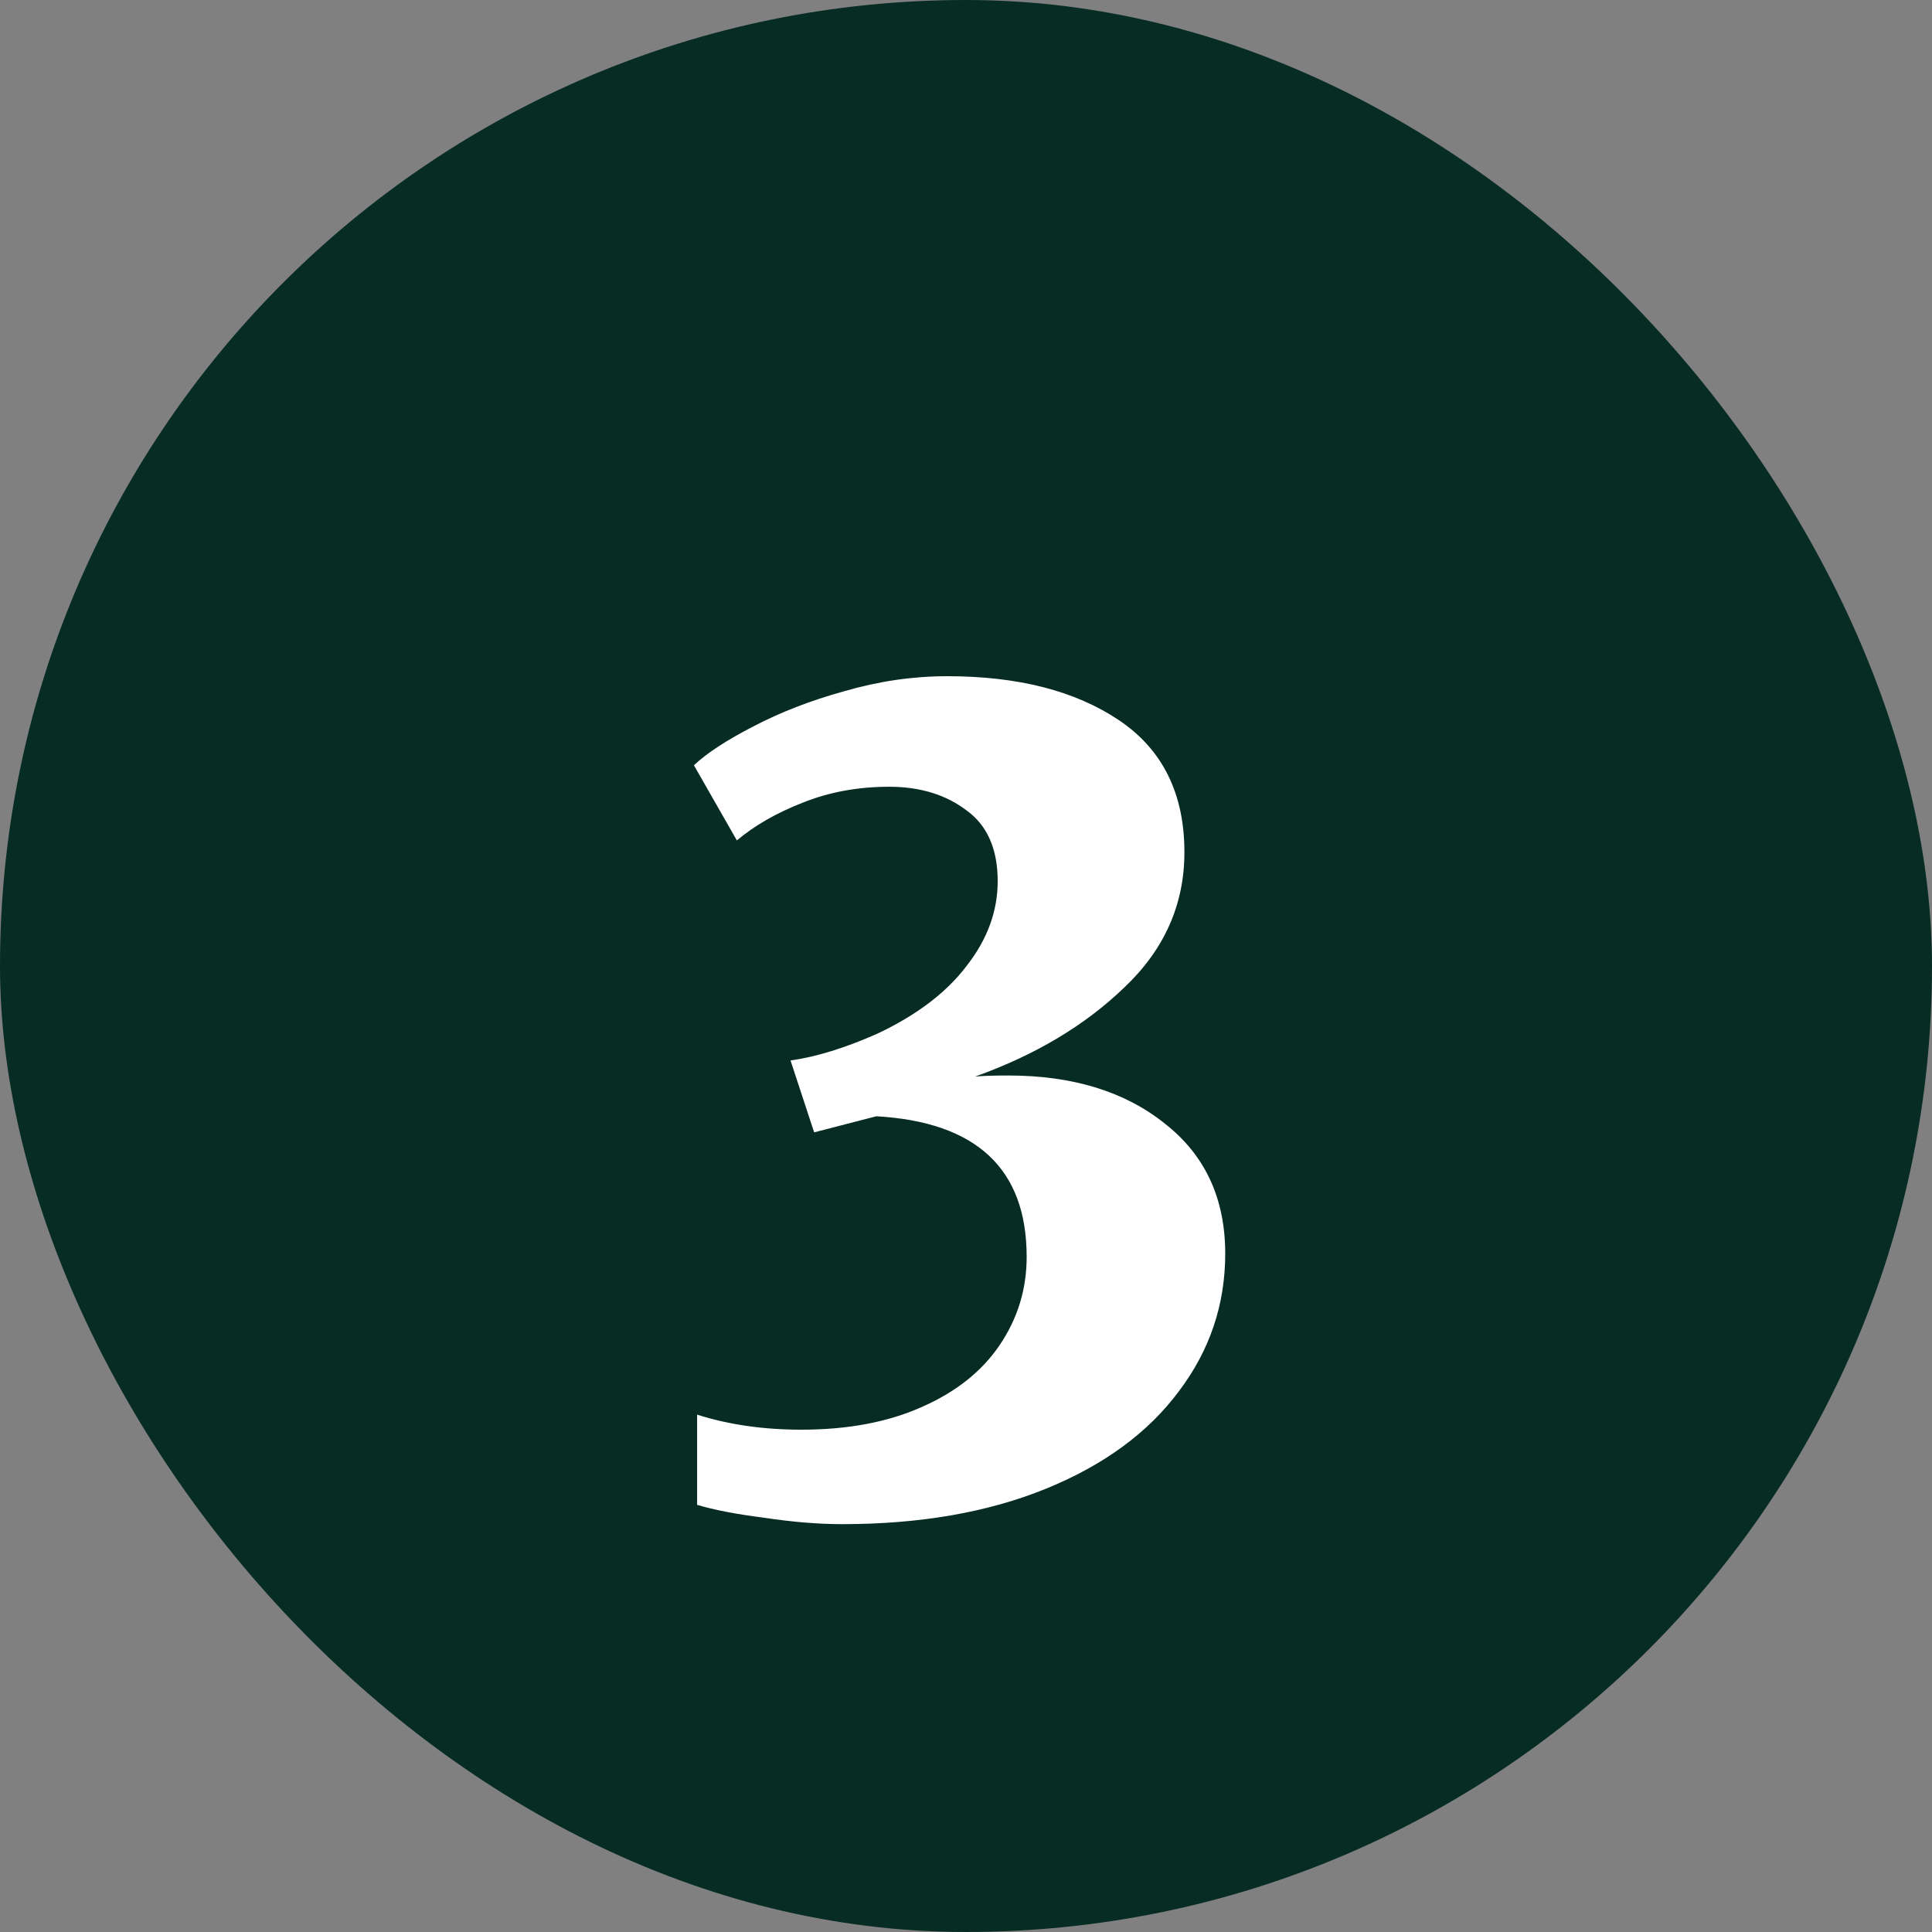 <svg width="40" height="40" viewBox="0 0 40 40" fill="none" xmlns="http://www.w3.org/2000/svg">
<rect x="0" y="0" width="40" height="40" fill="#808080" stroke="none"/>
<rect width="40" height="40" rx="20" fill="#072C23"/>
<path d="M17.433 31.556C16.944 31.556 16.404 31.511 15.811 31.422C15.233 31.348 14.774 31.259 14.433 31.156V29.289C15.085 29.496 15.804 29.6 16.589 29.6C17.552 29.6 18.381 29.444 19.078 29.133C19.789 28.822 20.33 28.393 20.7 27.844C21.07 27.296 21.256 26.689 21.256 26.022C21.256 24.2 20.218 23.23 18.144 23.111L16.856 23.444L16.367 21.956C16.9 21.881 17.5 21.696 18.167 21.4C18.982 21.015 19.596 20.548 20.011 20C20.441 19.452 20.656 18.867 20.656 18.244C20.656 17.578 20.441 17.089 20.011 16.778C19.581 16.452 19.048 16.289 18.411 16.289C17.759 16.289 17.159 16.4 16.611 16.622C16.078 16.83 15.626 17.089 15.256 17.4L14.367 15.844C14.633 15.593 15.041 15.326 15.589 15.044C16.152 14.748 16.782 14.504 17.478 14.311C18.189 14.104 18.9 14 19.611 14C21.078 14 22.263 14.304 23.167 14.911C24.07 15.518 24.522 16.43 24.522 17.644C24.522 18.726 24.107 19.659 23.278 20.444C22.463 21.23 21.433 21.844 20.189 22.289C20.352 22.274 20.581 22.267 20.878 22.267C22.211 22.267 23.293 22.6 24.122 23.267C24.952 23.919 25.367 24.815 25.367 25.956C25.367 27.007 25.048 27.956 24.411 28.8C23.774 29.659 22.856 30.333 21.656 30.822C20.456 31.311 19.048 31.556 17.433 31.556Z" fill="white"/>
</svg>
